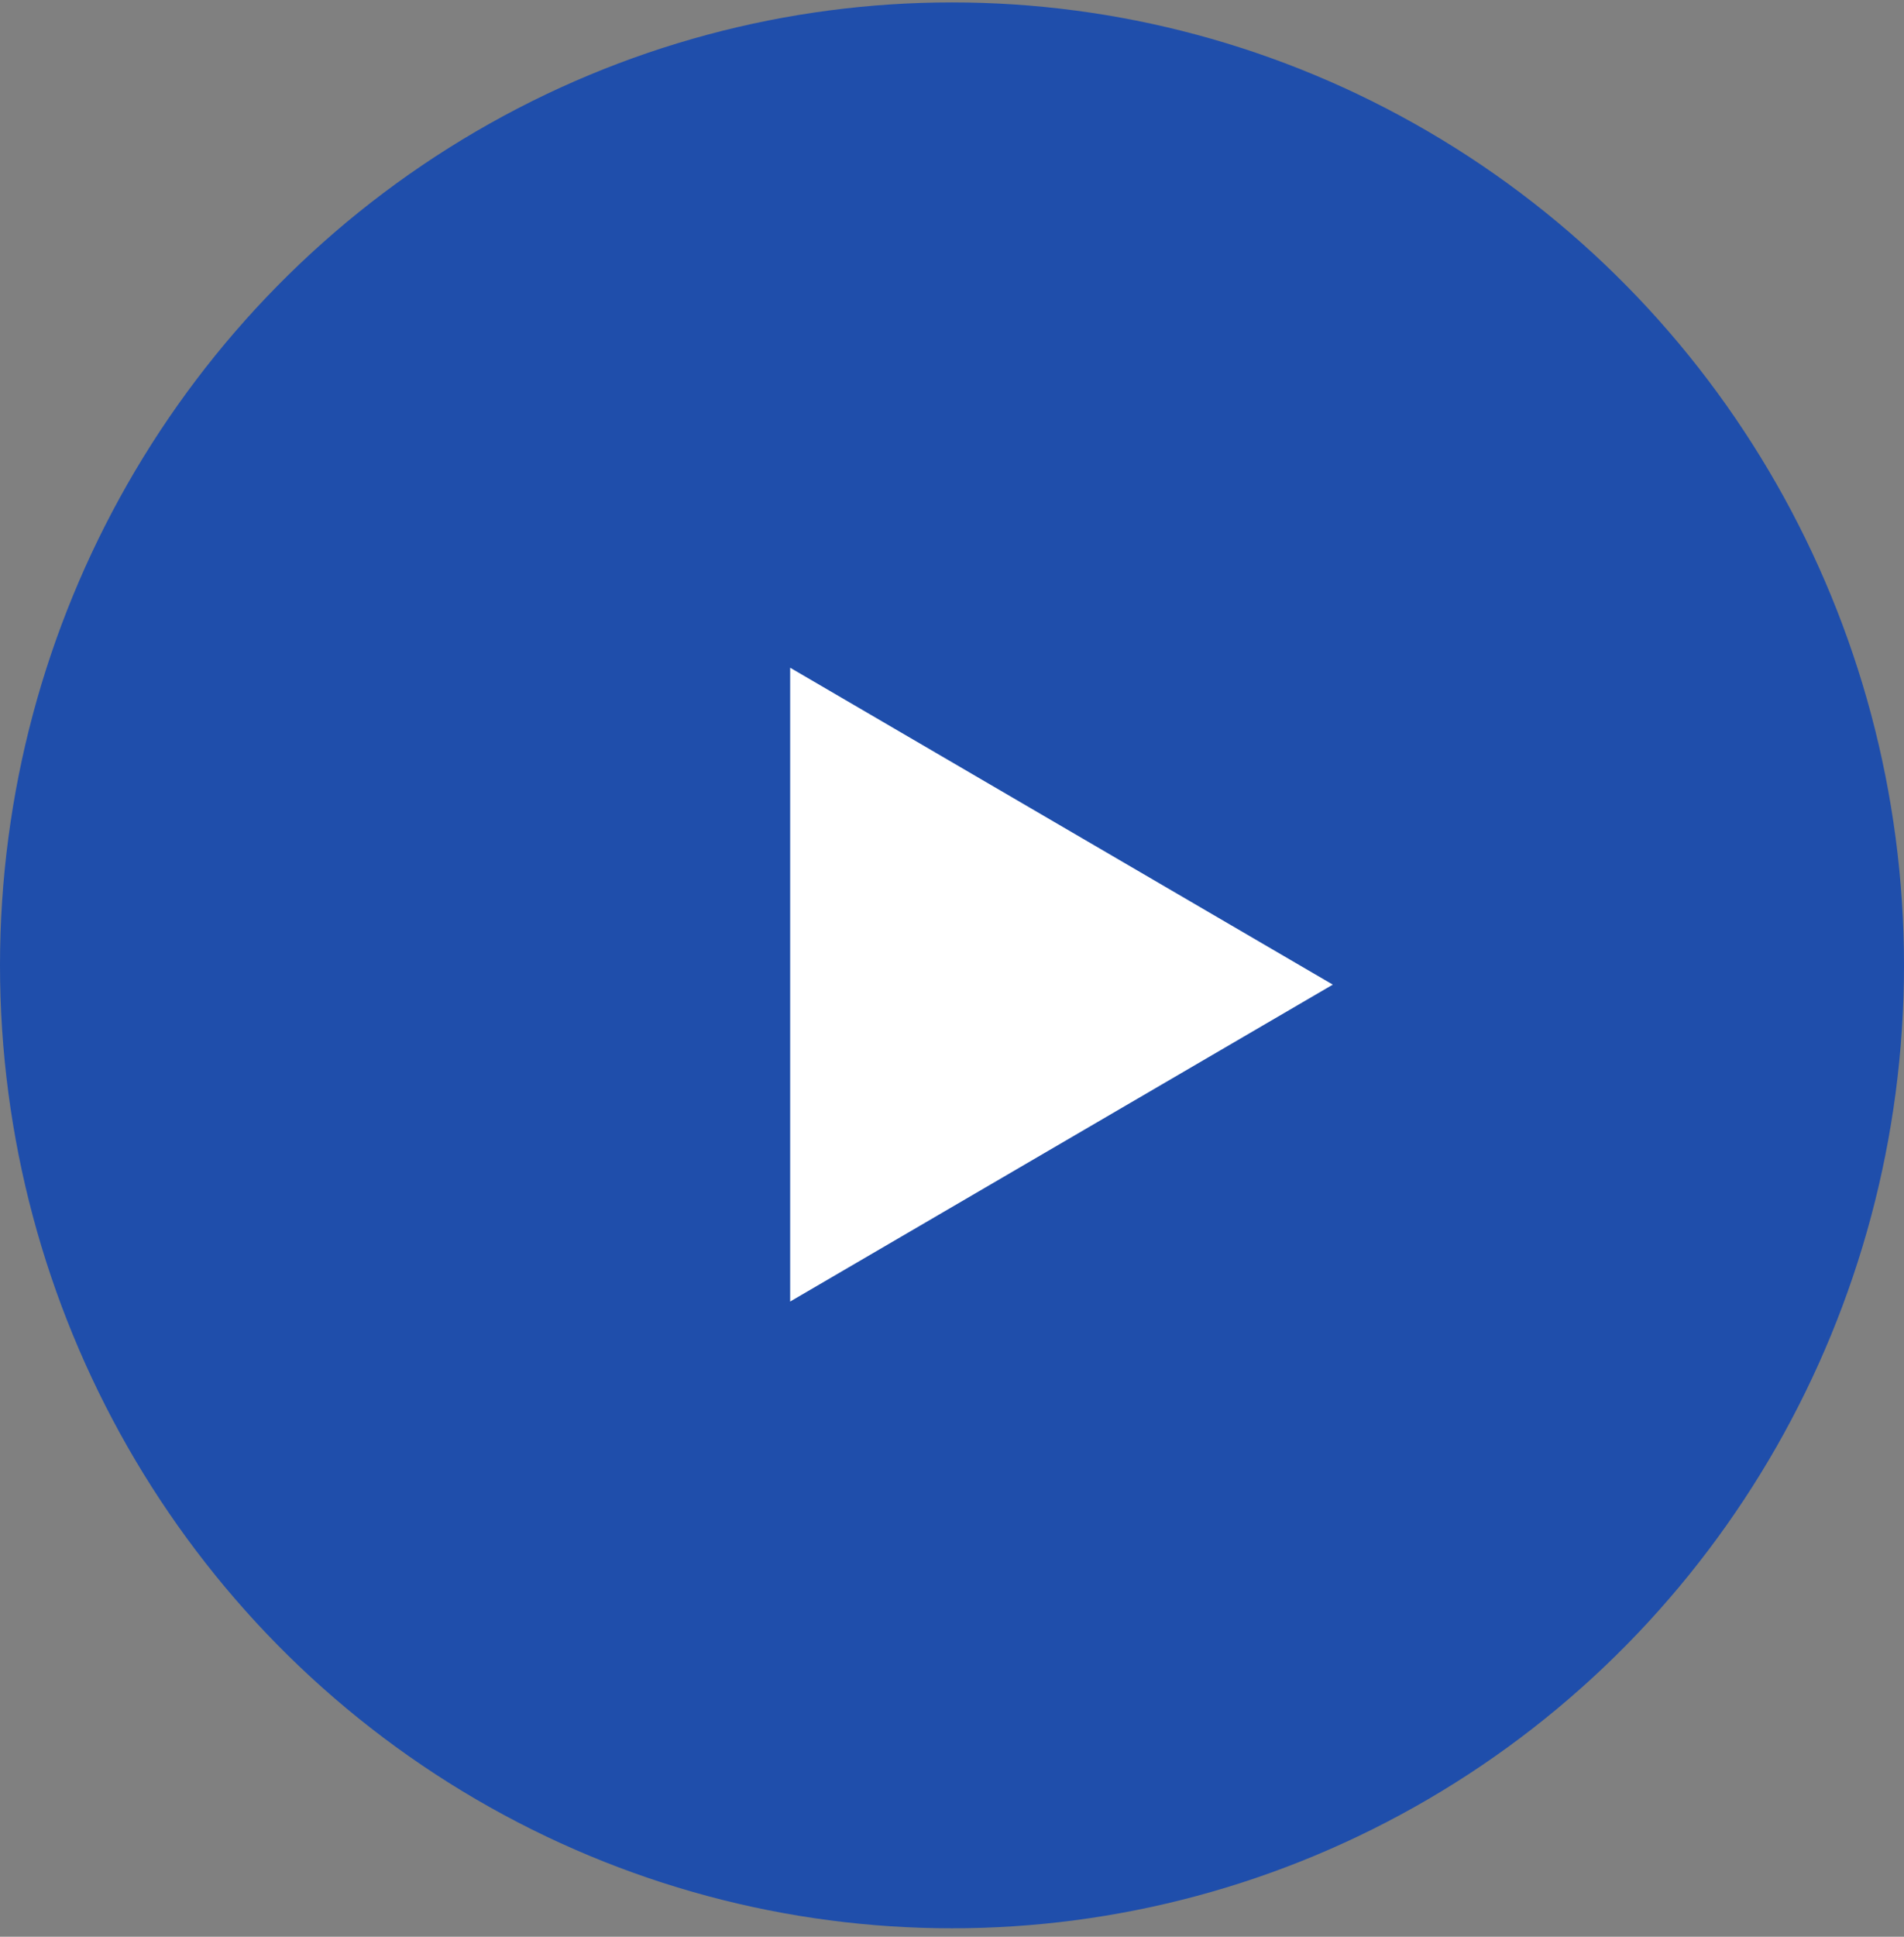 <svg width="60" height="61" viewBox="0 0 60 61" fill="none" xmlns="http://www.w3.org/2000/svg">
<rect x="0" y="0" width="60" height="61" fill="#808080" stroke="none"/>
<ellipse cx="30" cy="30.405" rx="30" ry="30.329" fill="#1F4EAB"/>
<path d="M42 31.012L24.9 40.993L24.9 21.031L42 31.012Z" fill="white"/>
</svg>
